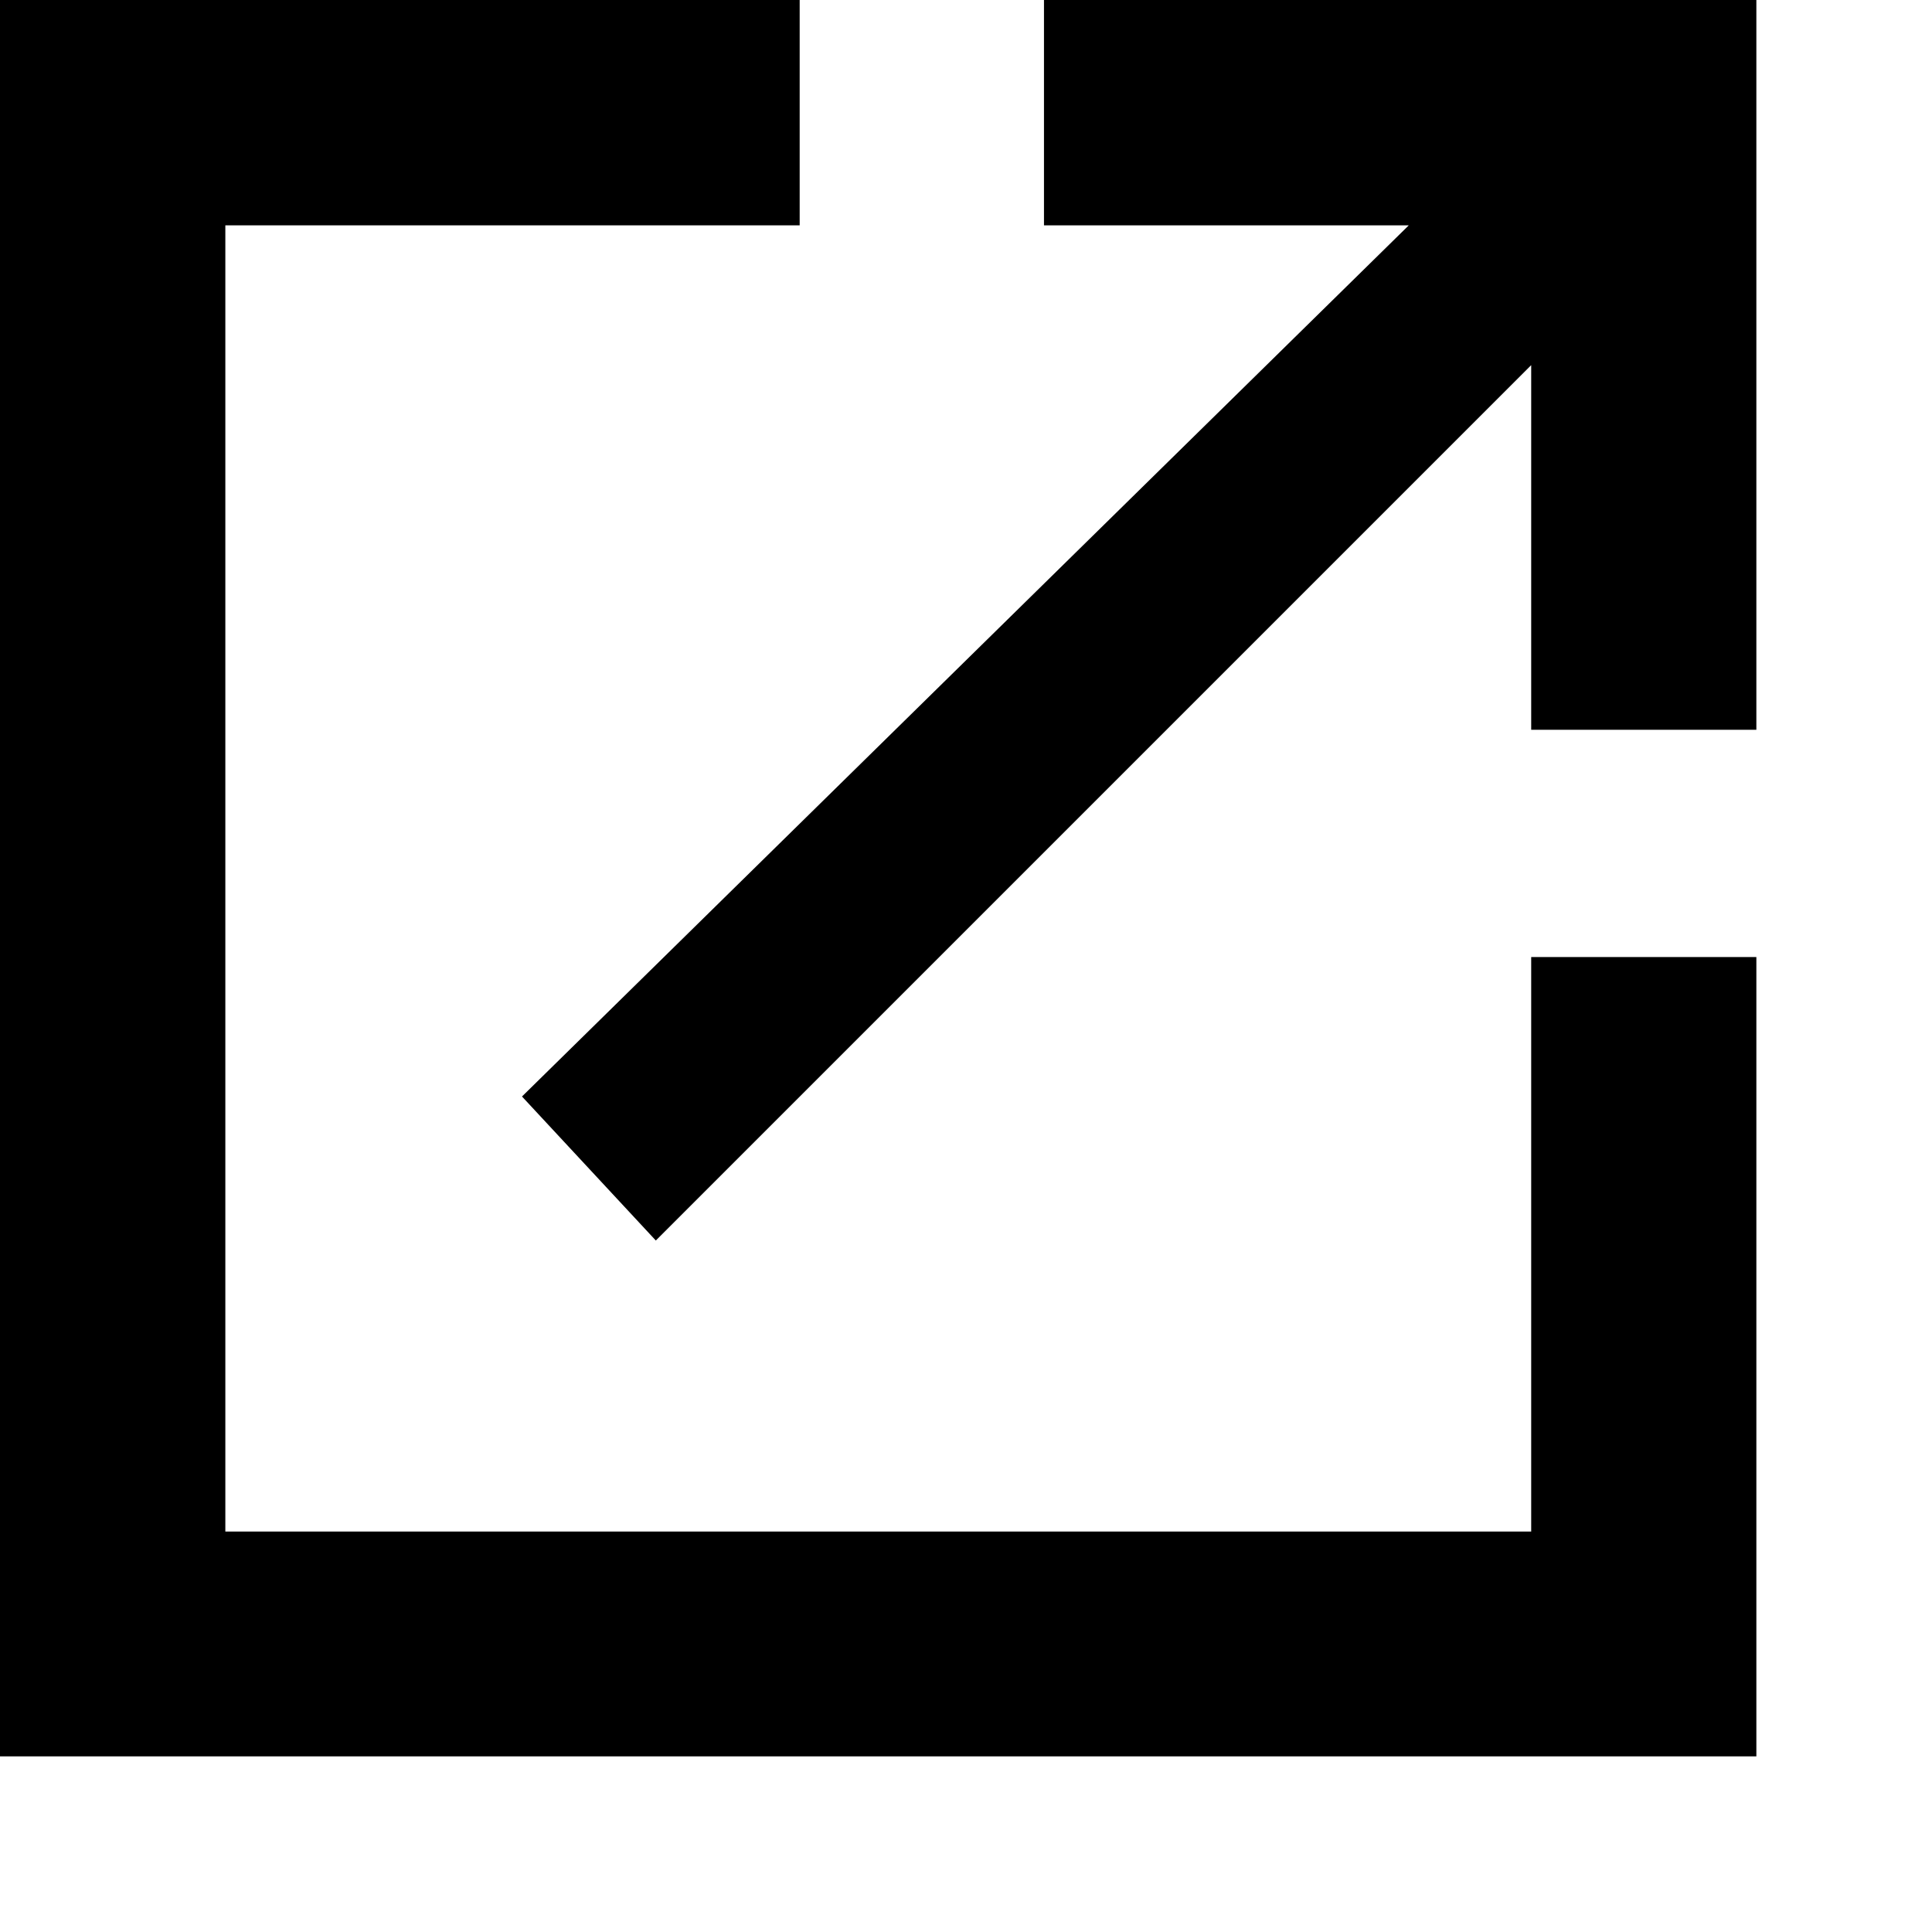 <?xml version="1.0" encoding="utf-8"?>
<!-- Generator: Adobe Illustrator 16.0.0, SVG Export Plug-In . SVG Version: 6.00 Build 0)  -->
<!DOCTYPE svg PUBLIC "-//W3C//DTD SVG 1.1//EN" "http://www.w3.org/Graphics/SVG/1.1/DTD/svg11.dtd">
<svg version="1.1" xmlns="http://www.w3.org/2000/svg" xmlns:xlink="http://www.w3.org/1999/xlink" viewBox="0 0 11 11" xml:space="preserve" preserveAspectRatio="XMinYMin meet">
<g>
	<polygon fill="#000" points="5.944,0 5.944,1.283 8.021,1.283 2.972,6.243 3.734,7.063 8.718,2.079 8.718,4.155 10,4.155 10,0
		"/>
	<polygon fill="#000" points="0,0 0,10 10,10 10,5.449 8.718,5.449 8.718,8.72 1.283,8.72 1.283,1.283 4.553,1.283 4.553,0 	"/>
</g>
</svg>
